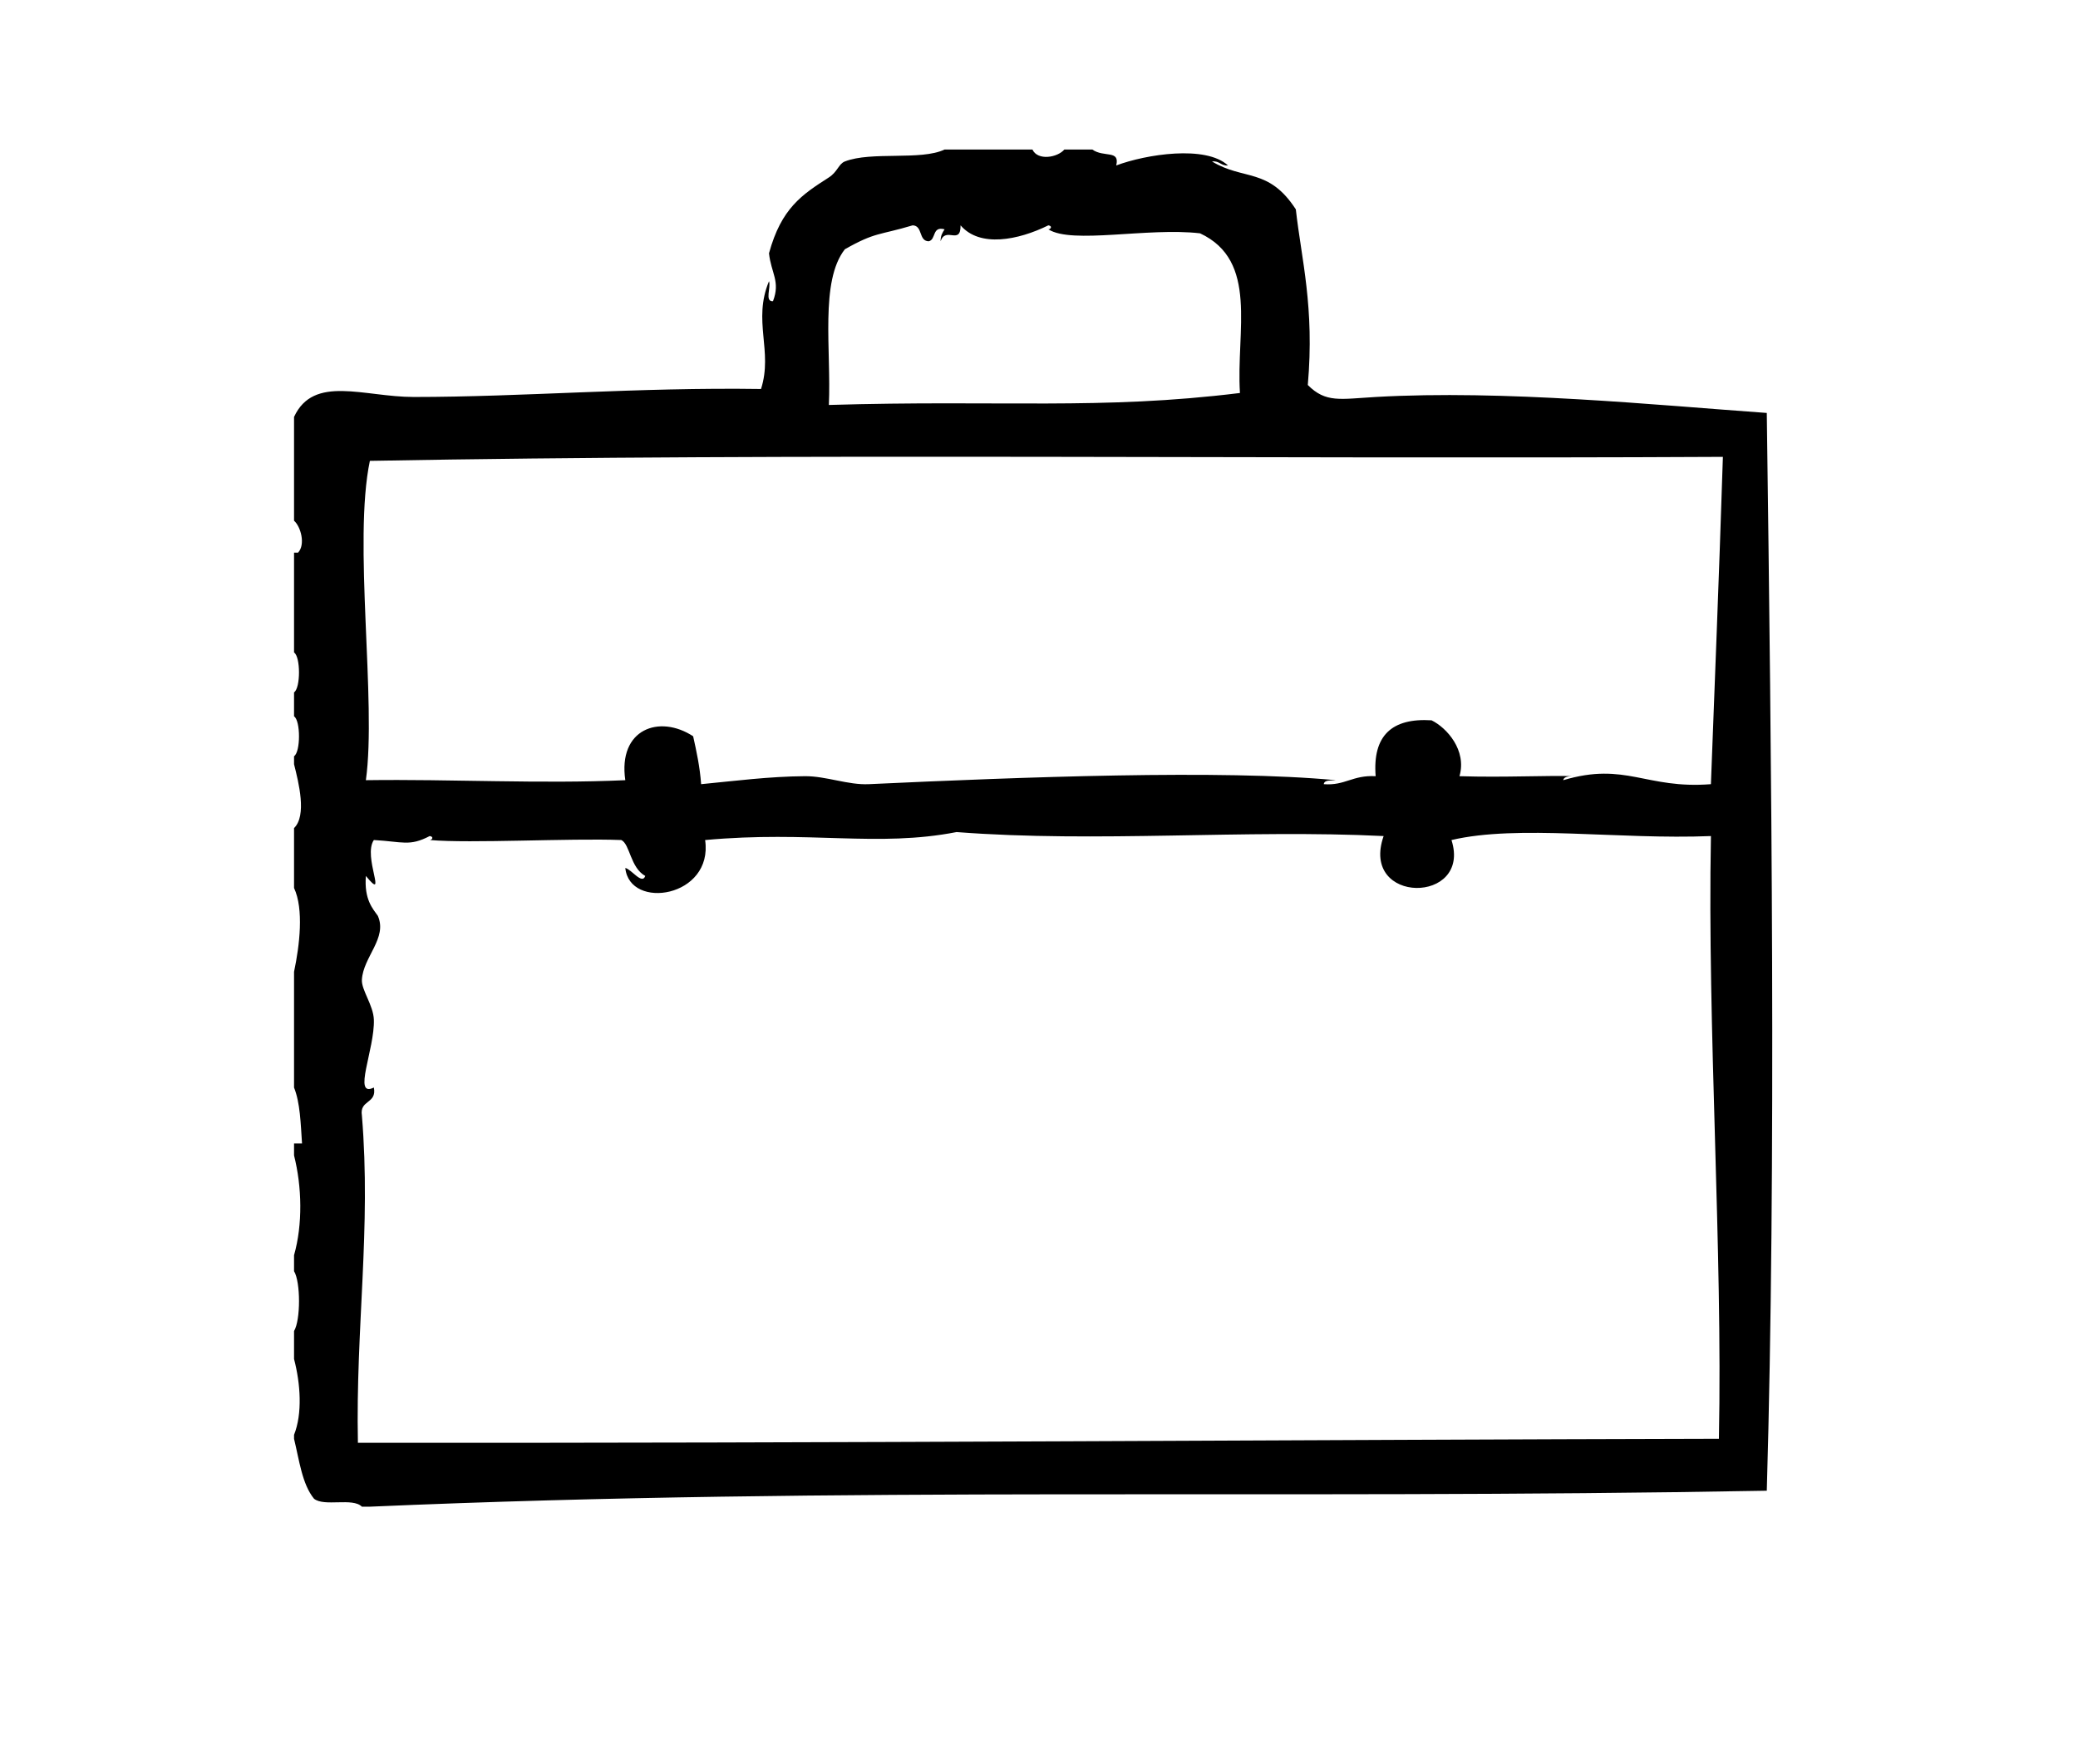 <?xml version="1.0" encoding="UTF-8"?> <!-- Generated by Pixelmator Pro 3.0 --> <svg xmlns="http://www.w3.org/2000/svg" xmlns:xlink="http://www.w3.org/1999/xlink" width="933" height="792" viewBox="0 0 933 792"> <g id="g1"> <path id="path1" fill="#000000" fill-rule="evenodd" stroke="none" d="M 793.267 185.387 C 743.537 181.84 675.089 174.928 617.653 178.22 C 601.675 179.137 595.299 180.97 587.189 172.845 C 590.267 137.798 584.299 116.376 581.814 93.996 C 569.57 75.126 558.393 81.115 544.184 72.49 C 547.564 72.089 548.132 74.506 551.35 74.282 C 541.366 65.048 514.501 69.277 501.173 74.282 C 502.918 67.131 495.611 70.85 490.423 67.115 L 477.881 67.115 C 474.845 70.735 465.913 72.287 463.543 67.115 L 424.121 67.115 C 413.549 72.199 391.225 67.819 379.319 72.49 C 376.532 73.579 376.043 77.157 372.152 79.657 C 360.095 87.391 350.813 93.412 345.272 113.704 C 346.199 122.553 350.475 126.36 347.064 135.209 C 343.184 135.516 346.257 128.85 345.272 126.251 C 337.835 144.027 347.147 157.579 341.689 174.636 C 286.167 173.808 234.877 178.219 185.782 178.219 C 163.407 178.219 140.823 168.115 132.022 187.178 L 132.022 233.771 C 135.022 236.37 137.272 244.443 133.814 248.11 L 132.022 248.11 L 132.022 292.912 C 134.986 294.845 134.986 308.896 132.022 310.834 L 132.022 321.584 C 134.986 323.516 134.986 337.568 132.022 339.505 L 132.022 343.088 C 134.111 351.391 137.84 366.115 132.022 371.76 L 132.022 398.646 C 136.46 408.146 134.538 424.359 132.022 436.276 L 132.022 488.246 C 134.772 495.048 135.001 504.382 135.605 513.324 L 132.022 513.324 L 132.022 518.71 C 135.59 532.825 135.949 549.688 132.022 563.513 L 132.022 570.679 C 134.996 575.523 134.996 592.706 132.022 597.559 L 132.022 610.101 C 134.928 621.169 135.84 634.617 132.022 644.158 L 132.022 645.945 C 134.376 655.538 135.621 666.242 140.981 672.83 C 145.6 676.564 158.341 672.194 162.486 676.408 L 166.069 676.408 C 381.736 667.059 570.376 673.345 793.269 669.241 C 797.53 523.028 795.378 342.508 793.269 185.388 Z M 379.32 111.913 C 393.112 104.075 394.664 105.695 409.784 101.163 C 414.393 101.335 412.347 108.158 416.951 108.33 C 420.399 107.601 418.362 101.377 424.117 102.955 C 423.169 104.398 422.253 105.867 422.326 108.33 C 424.565 101.481 431.362 110.325 431.284 101.163 C 439.914 111.257 457.196 107.814 470.705 101.163 C 472.737 101.502 471.7 102.96 470.705 102.955 C 481.362 109.762 515.293 102.007 538.809 104.747 C 565.205 117.08 554.949 148.507 556.721 176.429 C 494.091 184.159 449.487 179.482 372.148 181.804 C 373.263 157.231 368.059 126.335 379.325 111.914 Z M 771.76 645.927 C 588.92 646.323 374.027 647.958 160.693 647.718 C 159.657 595.817 166.699 551.562 162.485 500.772 C 161.35 493.662 169.303 495.636 167.86 488.23 C 158.11 493.048 168.308 470.975 167.86 457.766 C 167.641 451.287 162.225 444.443 162.485 439.845 C 163.068 429.569 174.058 421.162 169.652 411.173 C 167.417 407.97 163.433 403.865 164.277 393.251 C 174.365 405.564 162.756 384.517 167.86 377.121 C 180.829 377.85 183.792 380.105 192.948 375.329 C 194.979 375.673 193.943 377.126 192.948 377.121 C 211.593 378.72 255.505 376.241 278.964 377.121 C 282.876 379.001 282.98 389.517 289.714 393.251 C 288.303 397.382 283.449 390.168 280.756 389.673 C 282.667 408.752 320.344 402.887 316.594 377.132 C 363.714 372.793 393.829 380.501 429.49 373.548 C 492.688 378.418 558.964 372.272 621.237 375.34 C 610.409 406.209 660.934 405.991 651.701 377.132 C 681.649 370.075 726.832 377.028 768.19 375.34 C 766.539 461.491 773.487 560.7 771.769 645.927 Z M 768.182 352.047 C 738.87 354.338 729.999 341.906 701.879 350.255 C 702.155 348.416 705.15 348.396 707.254 348.463 C 693.785 348.047 675.754 349.104 655.285 348.463 C 658.665 336.802 649.566 326.703 642.743 323.375 C 624.874 322.25 616.222 330.302 617.655 348.463 C 607.233 347.896 603.947 352.786 594.358 352.047 C 594.65 349.948 597.629 350.531 599.733 350.255 C 548.706 345.411 458.399 348.864 390.066 352.047 C 380.728 352.479 370.905 348.395 361.394 348.463 C 345.201 348.578 329.894 350.604 314.801 352.047 C 314.238 344.244 312.733 337.391 311.217 330.541 C 296.009 320.593 277.4 327.322 280.753 350.255 C 243.097 351.989 202.592 349.718 164.275 350.255 C 169.15 315.088 158.452 243.115 166.067 206.895 C 357.96 203.353 565.587 206.186 773.56 205.103 C 771.607 265.743 769.951 304.4 768.18 352.05 Z"></path> </g> </svg> 